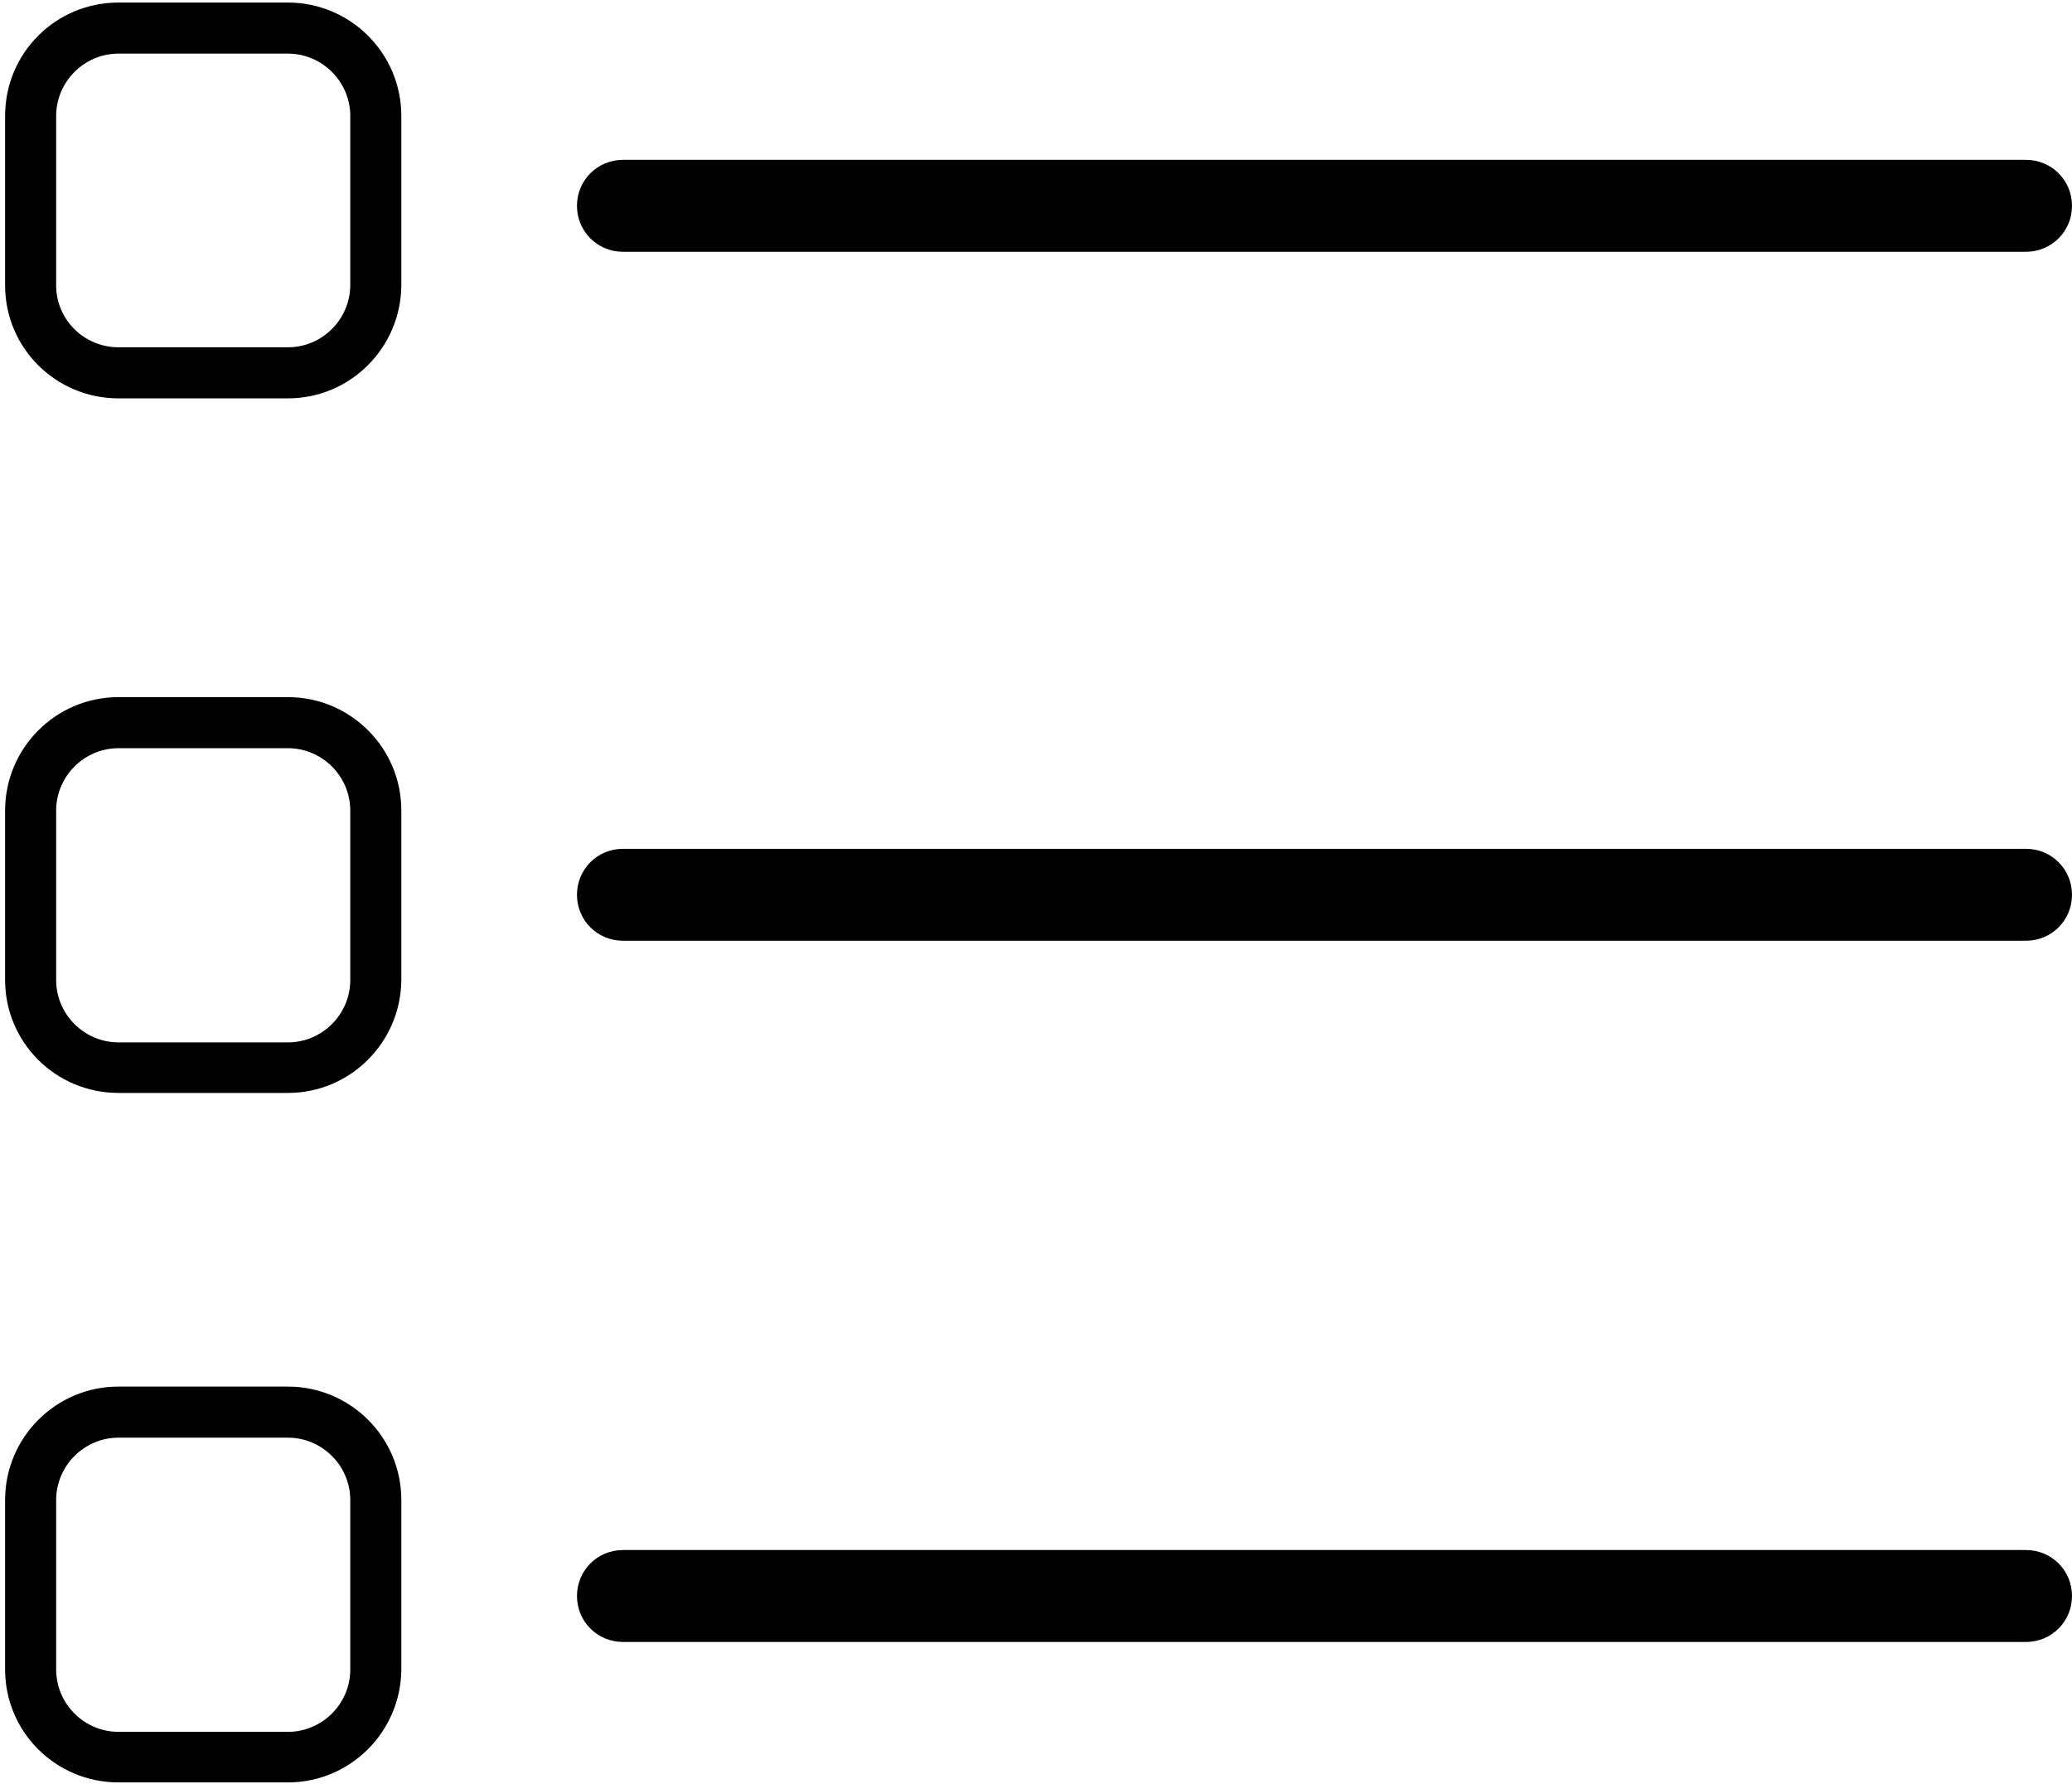 <?xml version="1.0" encoding="utf-8"?>
<!-- Generator: Adobe Illustrator 25.4.1, SVG Export Plug-In . SVG Version: 6.00 Build 0)  -->
<svg version="1.1" id="Layer_1" xmlns="http://www.w3.org/2000/svg" xmlns:xlink="http://www.w3.org/1999/xlink" x="0px" y="0px"
	 viewBox="0 0 405.8 349.3" style="enable-background:new 0 0 405.8 349.3;" xml:space="preserve">
<g id="Layer_2_00000062900466198664429710000000309447403581450378_">
	<path d="M56.4,78H23.2C10.9,78,1,68.1,1,55.9V22.7C1,10.4,10.9,0.5,23.2,0.5h33.2c12.2,0,22.2,9.9,22.2,22.2v33.2
		C78.5,68.1,68.6,78,56.4,78z M23.2,10.5C16.5,10.5,11,16,11,22.7v33.2C11,62.6,16.5,68,23.2,68h33.2c6.7,0,12.2-5.5,12.2-12.2V22.7
		c0-6.7-5.5-12.2-12.2-12.2C56.4,10.5,23.2,10.5,23.2,10.5z"/>
	<path d="M396.8,49.3H122c-5,0-9-4-9-9s4-9,9-9h274.8c5,0,9,4,9,9S401.8,49.3,396.8,49.3L396.8,49.3z"/>
	<path d="M396.8,184.2H122c-5,0-9-4-9-9s4-9,9-9h274.8c5,0,9,4,9,9S401.8,184.2,396.8,184.2L396.8,184.2z"/>
	<path d="M396.8,321.5H122c-5,0-9-4-9-9s4-9,9-9h274.8c5,0,9,4,9,9S401.8,321.5,396.8,321.5L396.8,321.5z"/>
	<path d="M56.4,214H23.2C10.9,214,1,204.1,1,191.9v-33.2c0-12.2,9.9-22.2,22.2-22.2h33.2c12.2,0,22.2,9.9,22.2,22.2v33.2
		C78.5,204.1,68.6,214,56.4,214z M23.2,146.5c-6.7,0-12.2,5.5-12.2,12.2v33.2c0,6.7,5.5,12.2,12.2,12.2h33.2
		c6.7,0,12.2-5.5,12.2-12.2v-33.2c0-6.7-5.5-12.2-12.2-12.2H23.2z"/>
	<path d="M56.4,349H23.2C10.9,349,1,339.1,1,326.9v-33.2c0-12.2,9.9-22.2,22.2-22.2h33.2c12.2,0,22.2,9.9,22.2,22.2v33.2
		C78.5,339.1,68.6,349,56.4,349z M23.2,281.5c-6.7,0-12.2,5.5-12.2,12.2v33.2c0,6.7,5.5,12.2,12.2,12.2h33.2
		c6.7,0,12.2-5.5,12.2-12.2v-33.2c0-6.7-5.5-12.2-12.2-12.2H23.2z"/>
</g>
</svg>
